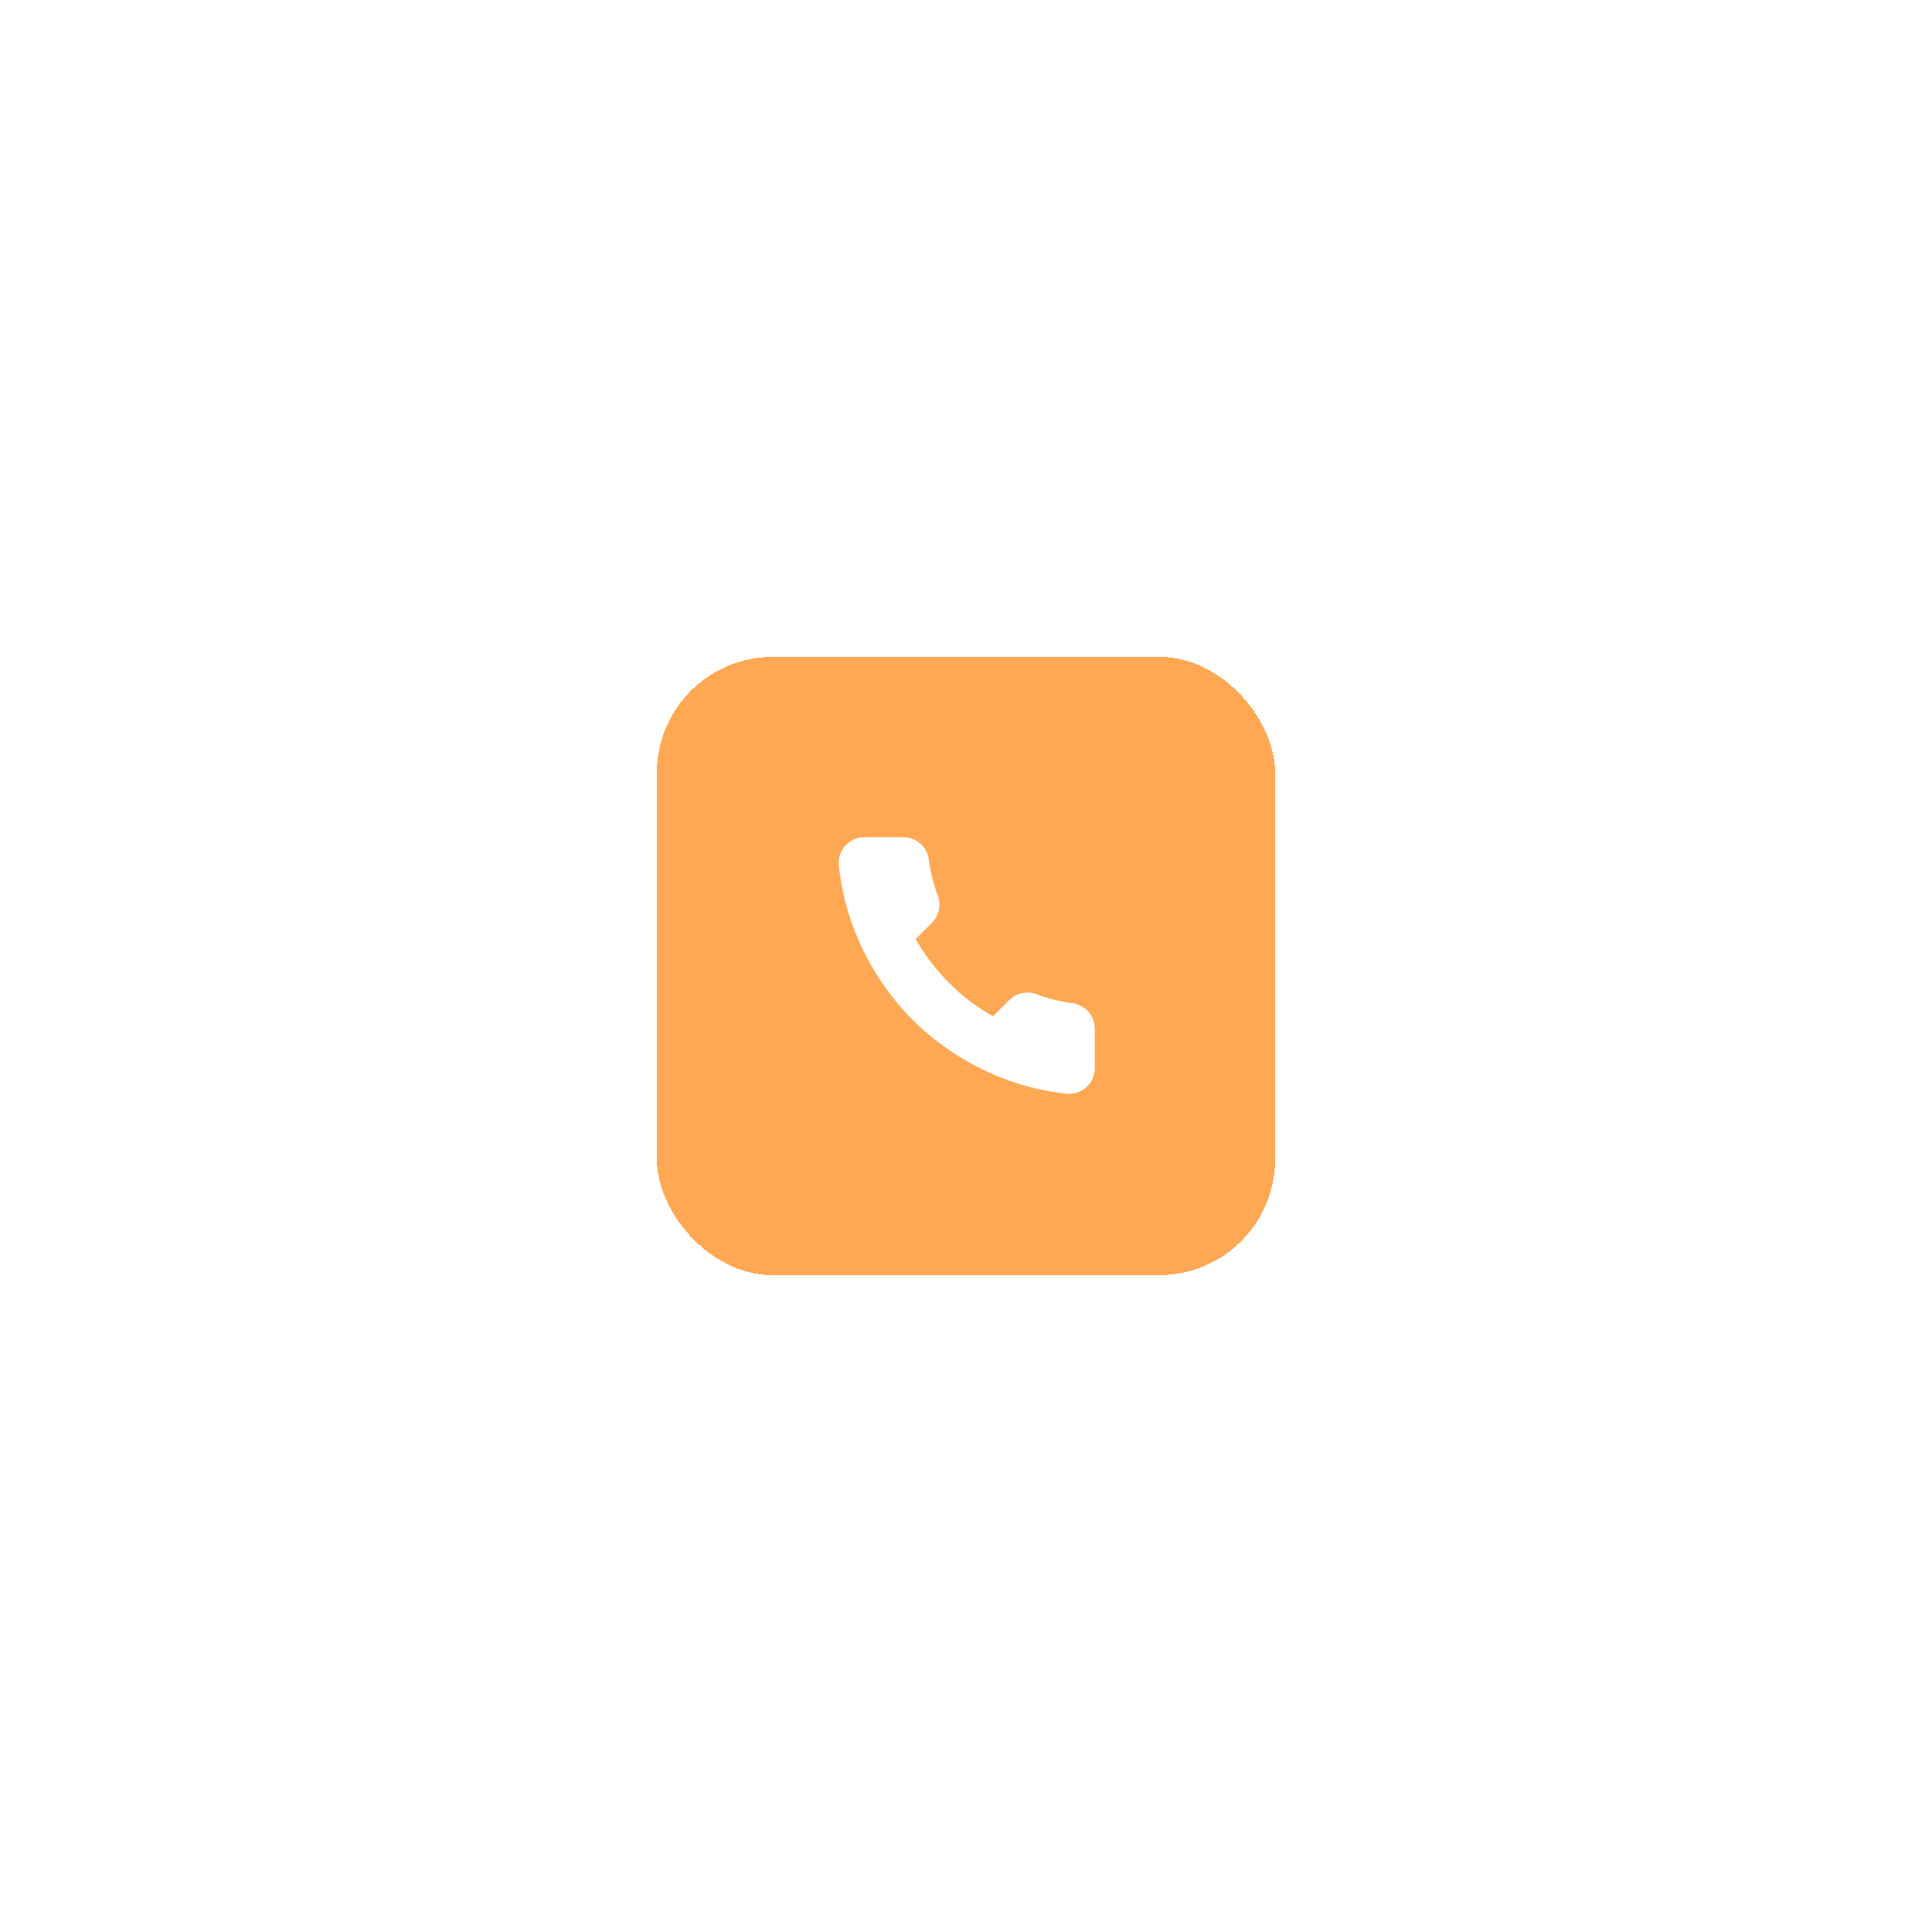 <svg xmlns="http://www.w3.org/2000/svg" width="100" height="100" viewBox="0 0 100 100" fill="none">
<g filter="url(#filter0_d_725_23002)">
<rect x="34" y="27" width="32" height="32" rx="6" fill="#FFA854" shape-rendering="crispEdges"/>
<path d="M56.666 46.28V48.28C56.667 48.466 56.629 48.65 56.555 48.82C56.48 48.99 56.371 49.142 56.234 49.268C56.098 49.393 55.936 49.489 55.76 49.548C55.584 49.608 55.398 49.63 55.213 49.613C53.162 49.39 51.191 48.689 49.46 47.567C47.849 46.543 46.483 45.178 45.46 43.567C44.333 41.828 43.632 39.847 43.413 37.787C43.397 37.602 43.418 37.416 43.477 37.241C43.536 37.066 43.632 36.904 43.756 36.768C43.881 36.631 44.033 36.522 44.202 36.447C44.372 36.372 44.555 36.334 44.74 36.333H46.74C47.063 36.33 47.377 36.445 47.622 36.656C47.868 36.867 48.028 37.16 48.073 37.48C48.157 38.12 48.314 38.748 48.54 39.353C48.63 39.592 48.649 39.851 48.596 40.101C48.543 40.35 48.419 40.579 48.24 40.76L47.393 41.607C48.342 43.276 49.724 44.658 51.393 45.607L52.24 44.76C52.421 44.581 52.65 44.457 52.899 44.404C53.148 44.351 53.408 44.37 53.647 44.46C54.251 44.686 54.88 44.842 55.52 44.927C55.844 44.972 56.139 45.136 56.351 45.385C56.562 45.635 56.675 45.953 56.666 46.28Z" fill="white"/>
</g>
<defs>
<filter id="filter0_d_725_23002" x="0" y="0" width="100" height="100" filterUnits="userSpaceOnUse" color-interpolation-filters="sRGB">
<feFlood flood-opacity="0" result="BackgroundImageFix"/>
<feColorMatrix in="SourceAlpha" type="matrix" values="0 0 0 0 0 0 0 0 0 0 0 0 0 0 0 0 0 0 127 0" result="hardAlpha"/>
<feOffset dy="7"/>
<feGaussianBlur stdDeviation="17"/>
<feComposite in2="hardAlpha" operator="out"/>
<feColorMatrix type="matrix" values="0 0 0 0 0 0 0 0 0 0 0 0 0 0 0 0 0 0 0.09 0"/>
<feBlend mode="normal" in2="BackgroundImageFix" result="effect1_dropShadow_725_23002"/>
<feBlend mode="normal" in="SourceGraphic" in2="effect1_dropShadow_725_23002" result="shape"/>
</filter>
</defs>
</svg>